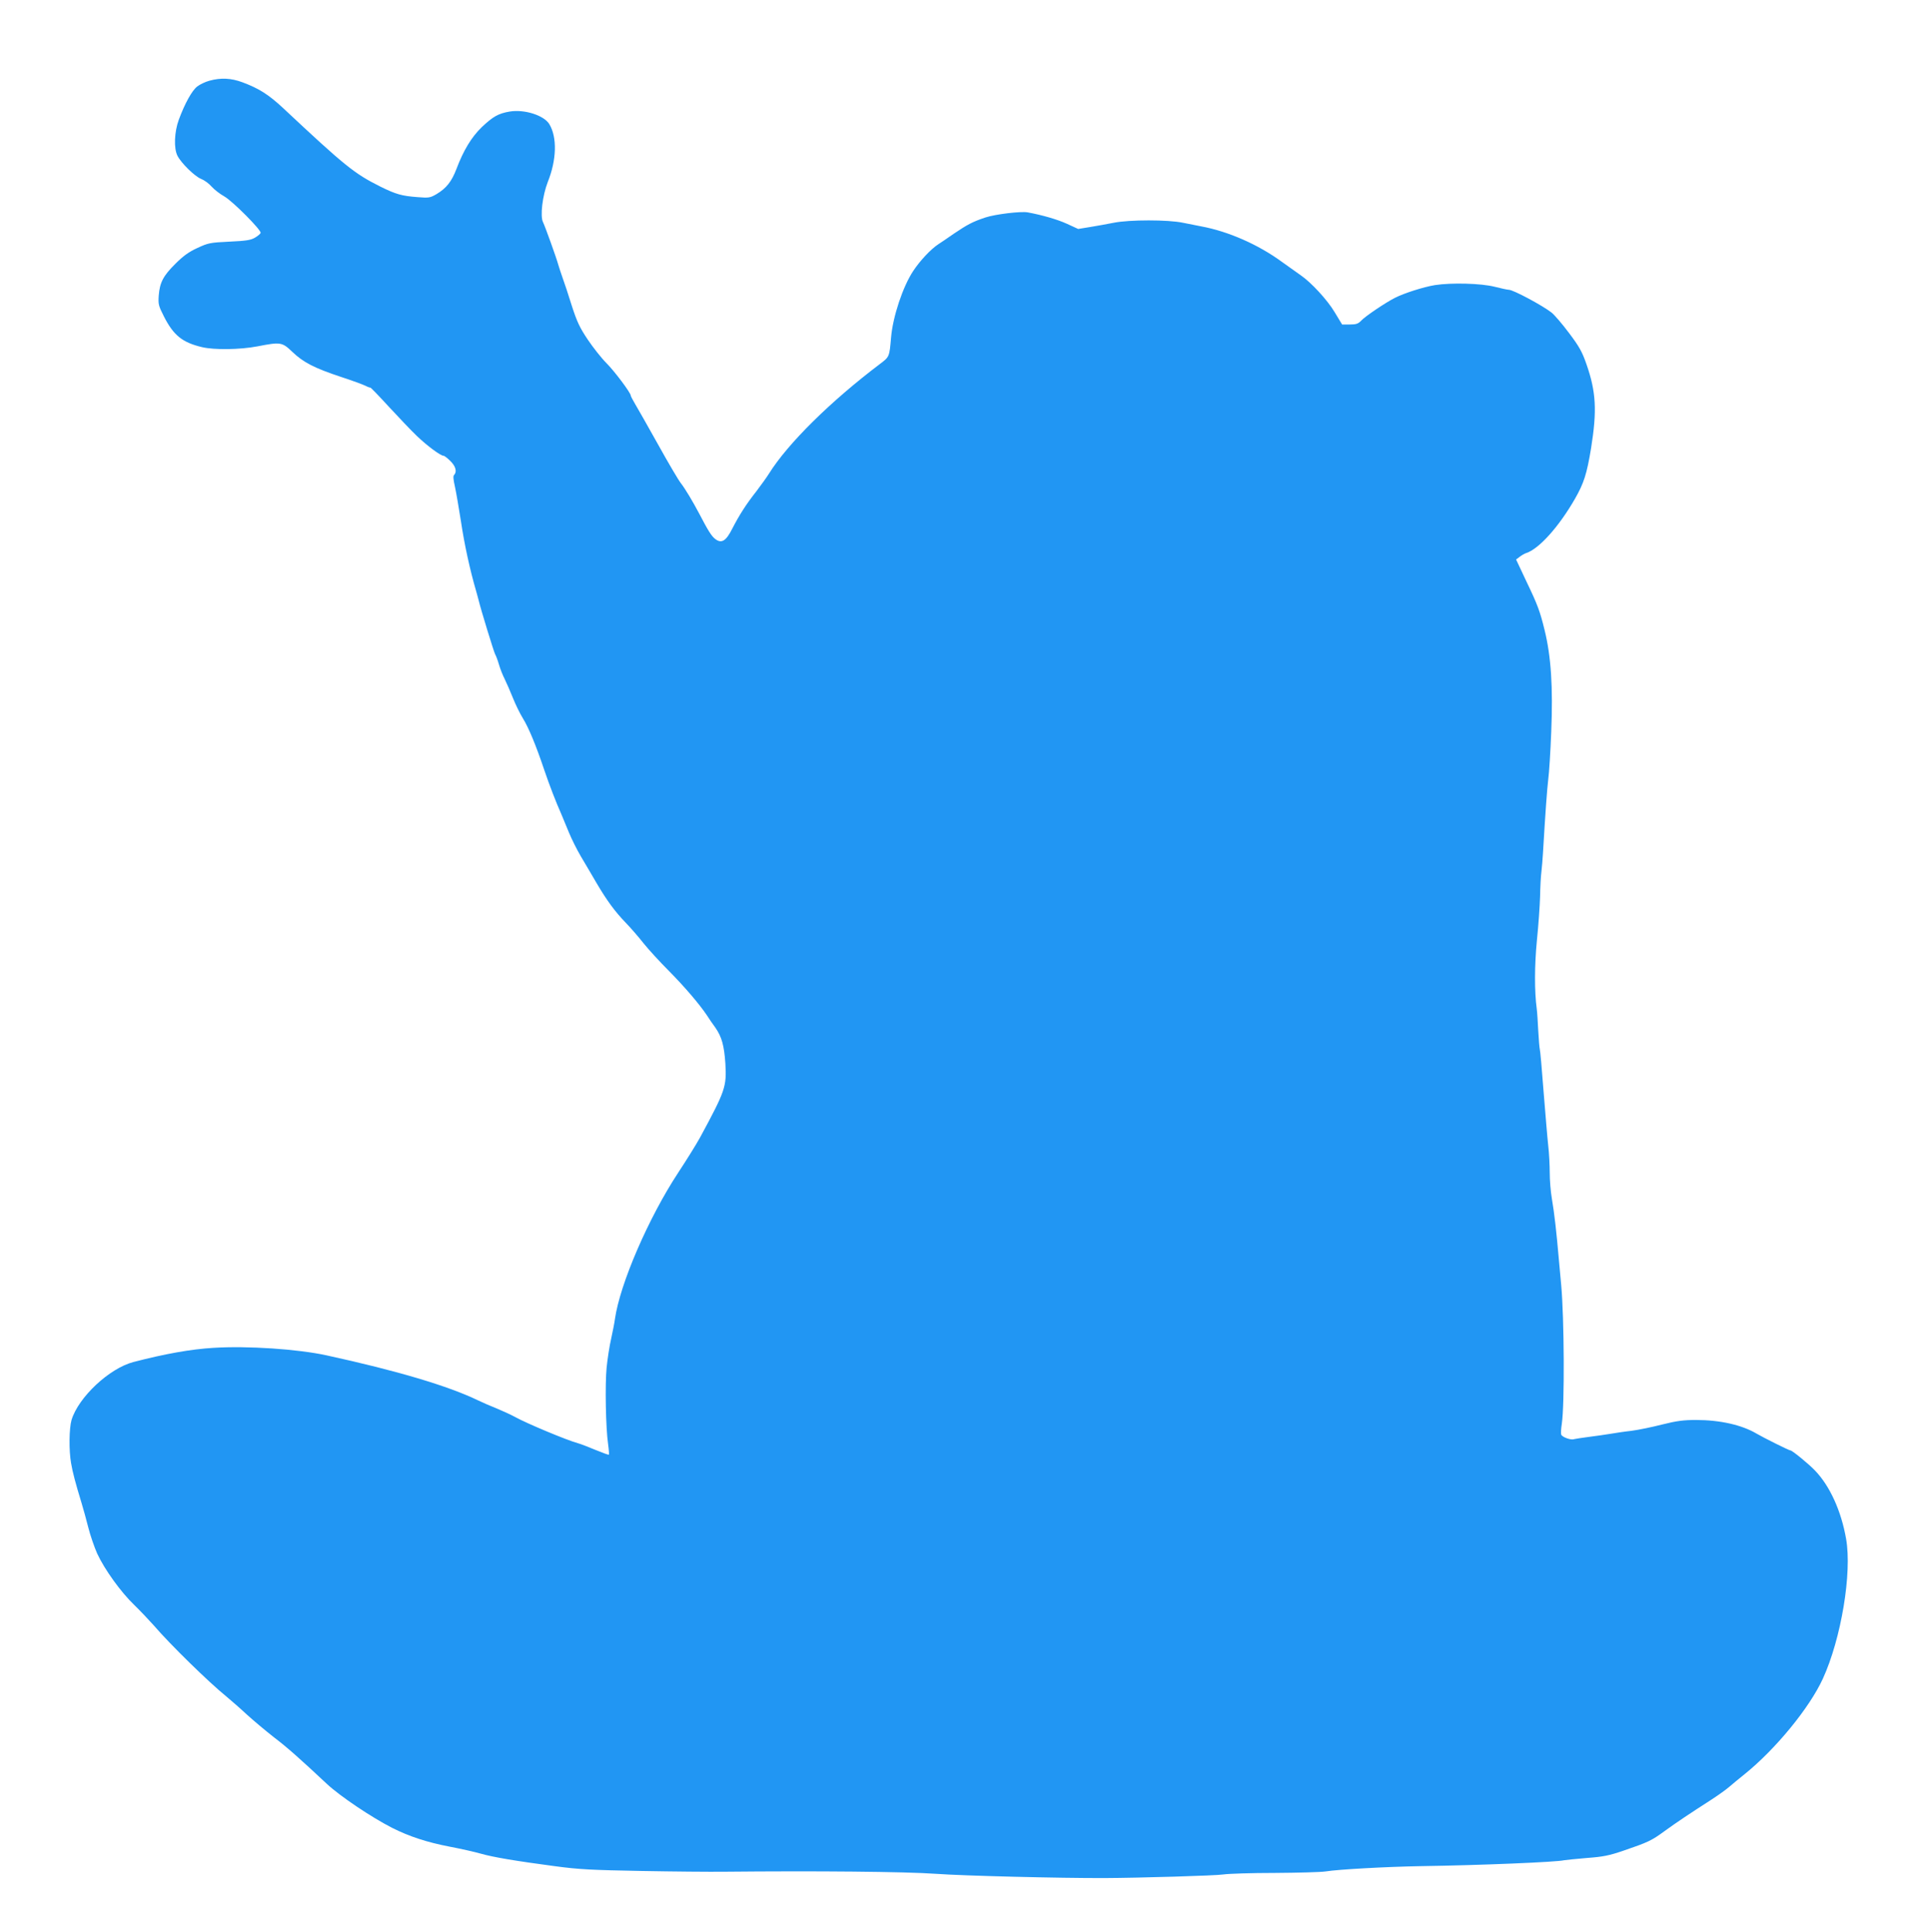 <?xml version="1.0" standalone="no"?>
<!DOCTYPE svg PUBLIC "-//W3C//DTD SVG 20010904//EN"
 "http://www.w3.org/TR/2001/REC-SVG-20010904/DTD/svg10.dtd">
<svg version="1.0" xmlns="http://www.w3.org/2000/svg"
 width="1279pt" height="1280pt" viewBox="0 0 1279 1280"
 preserveAspectRatio="xMidYMid meet">
<g transform="translate(0,1280) scale(0.1,-0.1)"
fill="#2196f3" stroke="none">
<path d="M1387 12265 c-26 -7 -62 -24 -80 -38 -35 -27 -82 -112 -122 -220 -30
-81 -34 -190 -9 -239 25 -49 114 -136 156 -153 21 -8 53 -31 70 -51 18 -20 55
-49 84 -65 56 -32 247 -224 241 -242 -2 -7 -19 -21 -38 -32 -27 -16 -60 -21
-169 -26 -128 -6 -141 -9 -212 -42 -57 -26 -94 -53 -145 -104 -81 -80 -104
-124 -111 -210 -4 -58 -2 -68 34 -139 64 -126 122 -173 253 -204 80 -19 250
-17 366 5 155 30 164 29 233 -37 72 -69 146 -107 321 -165 74 -24 147 -51 163
-59 15 -8 30 -13 32 -12 2 2 57 -55 123 -127 66 -71 149 -159 186 -194 68 -65
157 -131 177 -131 6 0 26 -16 45 -35 35 -34 45 -71 24 -92 -7 -7 -5 -30 6 -78
8 -37 26 -141 40 -231 22 -148 59 -319 100 -459 8 -27 16 -59 19 -70 12 -51
98 -332 107 -349 6 -10 18 -42 26 -70 8 -28 25 -71 38 -96 12 -25 37 -81 54
-124 17 -43 47 -104 66 -135 38 -61 87 -179 141 -340 36 -106 79 -217 113
-293 10 -24 33 -79 51 -123 18 -44 54 -116 80 -160 26 -44 73 -123 103 -175
69 -117 120 -187 195 -265 32 -33 85 -94 117 -135 33 -41 108 -123 167 -182
106 -107 203 -221 252 -294 14 -22 39 -59 57 -83 42 -61 58 -118 66 -237 9
-154 0 -180 -167 -489 -24 -44 -90 -150 -146 -235 -196 -298 -386 -737 -419
-970 -3 -25 -15 -83 -25 -130 -11 -47 -24 -132 -30 -191 -11 -112 -6 -399 10
-508 5 -36 7 -67 5 -69 -2 -2 -41 12 -87 31 -46 19 -99 40 -118 45 -74 20
-341 132 -415 173 -27 15 -84 41 -125 58 -41 16 -95 40 -120 52 -198 96 -537
197 -1005 299 -192 42 -525 64 -750 50 -151 -9 -323 -40 -531 -94 -160 -42
-364 -233 -410 -384 -16 -56 -18 -201 -3 -286 10 -60 30 -135 70 -266 11 -36
31 -108 44 -160 13 -52 40 -130 59 -173 48 -104 157 -256 246 -341 39 -38 97
-99 129 -135 109 -127 365 -377 481 -471 30 -25 91 -78 135 -119 44 -40 125
-108 180 -151 89 -68 165 -135 352 -310 87 -81 294 -220 431 -290 115 -58 232
-96 382 -125 74 -14 167 -35 205 -46 84 -24 234 -49 490 -83 162 -22 248 -26
575 -32 212 -4 457 -6 545 -5 615 6 1197 1 1410 -14 177 -13 819 -29 1115 -28
230 1 739 16 788 24 34 5 187 10 340 10 152 1 304 5 337 10 90 14 404 31 630
35 402 6 902 27 950 39 11 2 79 9 150 15 109 8 149 16 245 49 161 55 185 66
272 130 80 58 170 118 307 206 43 28 97 66 119 85 22 19 69 58 103 85 205 165
430 439 519 633 121 264 194 700 154 926 -32 185 -108 352 -207 454 -41 43
-150 132 -161 132 -10 0 -178 84 -226 112 -96 57 -242 90 -400 90 -84 0 -129
-6 -225 -30 -66 -17 -158 -36 -205 -42 -47 -5 -110 -15 -140 -20 -30 -5 -93
-14 -140 -20 -47 -6 -91 -13 -99 -15 -20 -8 -78 13 -85 30 -3 8 -1 40 4 72 19
125 16 699 -4 918 -3 28 -10 106 -16 175 -15 173 -29 300 -46 399 -8 46 -14
122 -14 170 0 47 -4 129 -10 181 -6 52 -19 214 -31 360 -11 146 -22 271 -25
279 -2 7 -7 61 -10 120 -3 58 -7 124 -10 146 -16 117 -15 291 1 455 10 96 19
227 21 290 1 63 5 138 9 166 3 28 8 82 10 120 17 287 27 420 35 489 6 44 15
187 20 318 12 294 -1 497 -44 672 -30 123 -46 167 -117 315 l-72 153 24 18
c13 10 33 22 44 25 85 28 217 176 322 359 59 103 79 165 107 336 40 249 33
373 -30 554 -29 84 -48 118 -115 207 -44 59 -96 120 -117 137 -60 47 -254 151
-283 151 -9 0 -51 9 -94 20 -90 23 -286 28 -396 11 -74 -12 -203 -53 -264 -84
-62 -31 -197 -122 -224 -151 -20 -21 -33 -26 -76 -26 l-51 0 -49 81 c-48 81
-156 198 -225 245 -19 13 -75 53 -125 89 -157 115 -356 202 -534 235 -26 5
-80 16 -121 24 -98 21 -356 21 -460 0 -41 -8 -111 -21 -155 -28 l-80 -13 -74
34 c-63 29 -167 59 -261 76 -45 8 -213 -12 -280 -34 -84 -28 -118 -46 -210
-108 -41 -29 -86 -59 -100 -68 -51 -33 -123 -110 -168 -178 -69 -104 -135
-302 -147 -441 -11 -129 -11 -128 -73 -175 -327 -247 -611 -527 -736 -727 -14
-23 -52 -75 -82 -115 -71 -90 -115 -160 -161 -249 -41 -82 -71 -101 -112 -70
-25 18 -48 55 -109 172 -42 79 -90 160 -121 200 -15 19 -83 134 -150 255 -68
121 -136 242 -152 268 -16 27 -29 52 -29 56 0 18 -107 161 -162 216 -33 33
-88 103 -123 155 -53 79 -71 117 -106 225 -22 72 -50 155 -61 185 -11 30 -23
69 -28 85 -13 48 -89 258 -101 282 -21 39 -4 177 31 267 59 147 63 297 10 384
-36 58 -164 99 -262 83 -76 -13 -111 -33 -186 -104 -68 -66 -121 -154 -167
-276 -32 -84 -67 -128 -132 -167 -43 -25 -51 -26 -127 -20 -103 8 -141 18
-246 70 -172 86 -234 136 -645 521 -96 89 -159 129 -269 170 -76 28 -143 31
-219 10z"/>
</g>
</svg>
